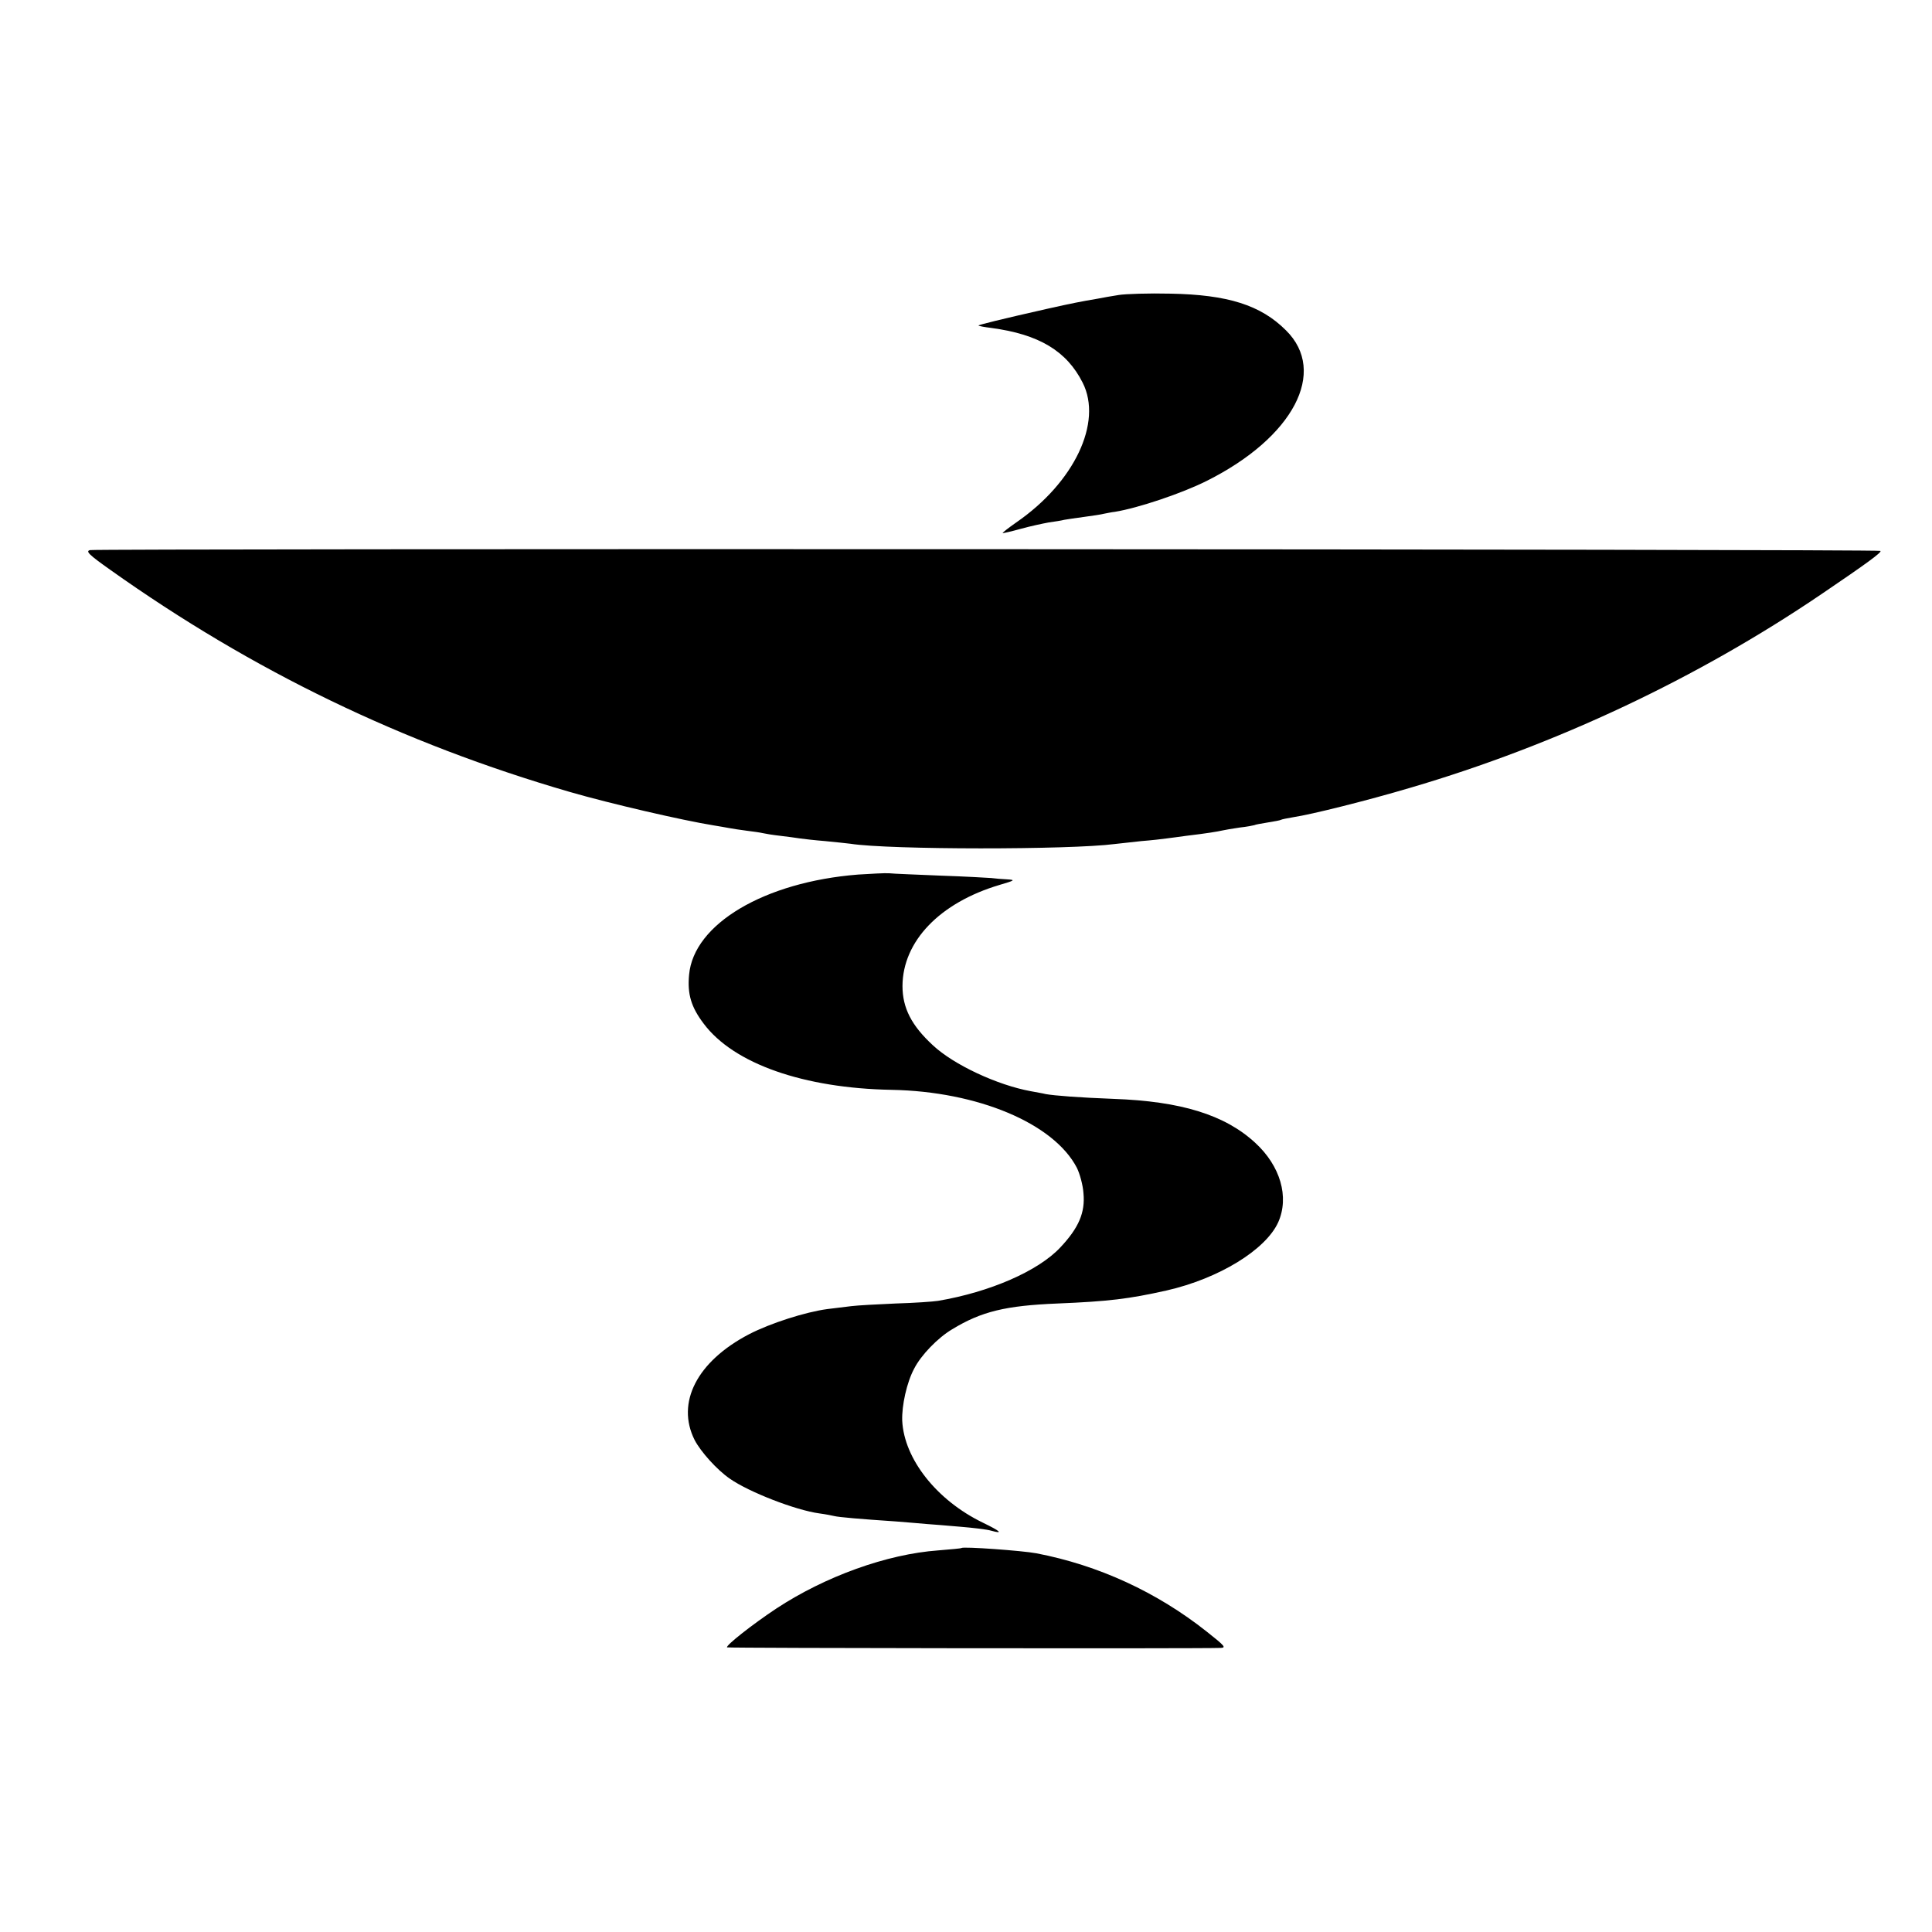 <?xml version="1.0" standalone="no"?>
<!DOCTYPE svg PUBLIC "-//W3C//DTD SVG 20010904//EN"
 "http://www.w3.org/TR/2001/REC-SVG-20010904/DTD/svg10.dtd">
<svg version="1.0" xmlns="http://www.w3.org/2000/svg"
 width="727pt" height="727pt" viewBox="0 0 727 727"
 preserveAspectRatio="xMidYMid meet">
<g transform="translate(0,727) scale(0.1,-0.1)"
fill="#000000" stroke="none">
<path d="M4210 6160 c-25 -4 -61 -10 -80 -14 -65 -11 -95 -17 -185 -37 -177
-40 -266 -62 -263 -64 2 -2 23 -6 48 -9 180 -24 284 -87 344 -206 76 -150 -32
-376 -250 -526 -30 -21 -53 -39 -51 -40 1 -1 32 6 68 16 36 10 83 20 105 24
21 3 48 7 59 10 11 2 45 7 75 11 30 4 64 9 75 12 11 2 29 6 40 7 87 14 254 70
347 117 325 163 455 410 297 566 -95 95 -219 134 -434 138 -82 2 -170 -1 -195
-5z"/>
<path d="M339 5200 c-18 -4 -5 -17 77 -75 535 -380 1098 -652 1728 -835 152
-44 424 -107 542 -126 20 -3 46 -8 58 -10 11 -2 41 -7 66 -10 25 -3 52 -7 60
-9 8 -2 38 -7 65 -10 28 -3 61 -8 75 -10 14 -2 57 -7 95 -10 39 -4 81 -8 95
-10 146 -23 827 -23 995 -1 17 2 62 7 100 11 39 3 81 8 95 10 14 2 48 6 75 10
76 9 118 16 135 20 8 2 38 7 65 11 28 3 52 8 55 9 3 2 25 6 50 10 25 4 47 8
50 10 3 2 24 6 47 10 67 10 276 62 441 111 548 161 1080 412 1547 729 171 116
227 157 221 162 -6 7 -6709 9 -6737 3z"/>
<path d="M3228 3979 c-352 -28 -618 -186 -635 -377 -7 -73 8 -122 55 -184 113
-151 377 -243 707 -249 324 -6 610 -126 697 -293 11 -22 23 -65 25 -96 7 -73
-18 -131 -88 -205 -83 -88 -264 -167 -459 -200 -19 -3 -91 -8 -160 -10 -69 -3
-144 -7 -167 -10 -24 -3 -64 -8 -90 -11 -82 -11 -214 -53 -295 -95 -195 -102
-275 -257 -204 -398 23 -44 84 -112 132 -145 71 -50 248 -119 338 -131 23 -3
48 -8 56 -10 16 -4 95 -11 230 -20 47 -4 101 -8 120 -10 19 -1 75 -6 123 -10
48 -4 101 -10 117 -15 47 -13 35 -2 -31 30 -174 84 -297 240 -304 384 -2 57
17 144 45 196 26 51 89 116 143 148 110 67 201 89 397 97 192 8 267 17 410 49
197 45 373 153 420 257 42 95 8 212 -87 299 -114 105 -279 156 -533 165 -130
5 -221 12 -255 18 -11 3 -37 7 -57 11 -125 23 -289 99 -368 173 -80 74 -114
140 -114 223 1 168 140 313 365 380 58 17 61 19 29 21 -19 1 -46 3 -60 5 -14
1 -99 6 -190 9 -91 4 -178 7 -195 9 -16 1 -69 -2 -117 -5z"/>
<path d="M3618 1445 c-2 -2 -41 -5 -87 -9 -194 -14 -426 -98 -610 -219 -89
-59 -192 -140 -185 -146 3 -3 1787 -5 1857 -2 21 1 18 6 -53 62 -187 148 -406
249 -640 294 -53 10 -275 26 -282 20z"/>
</g>
</svg>
